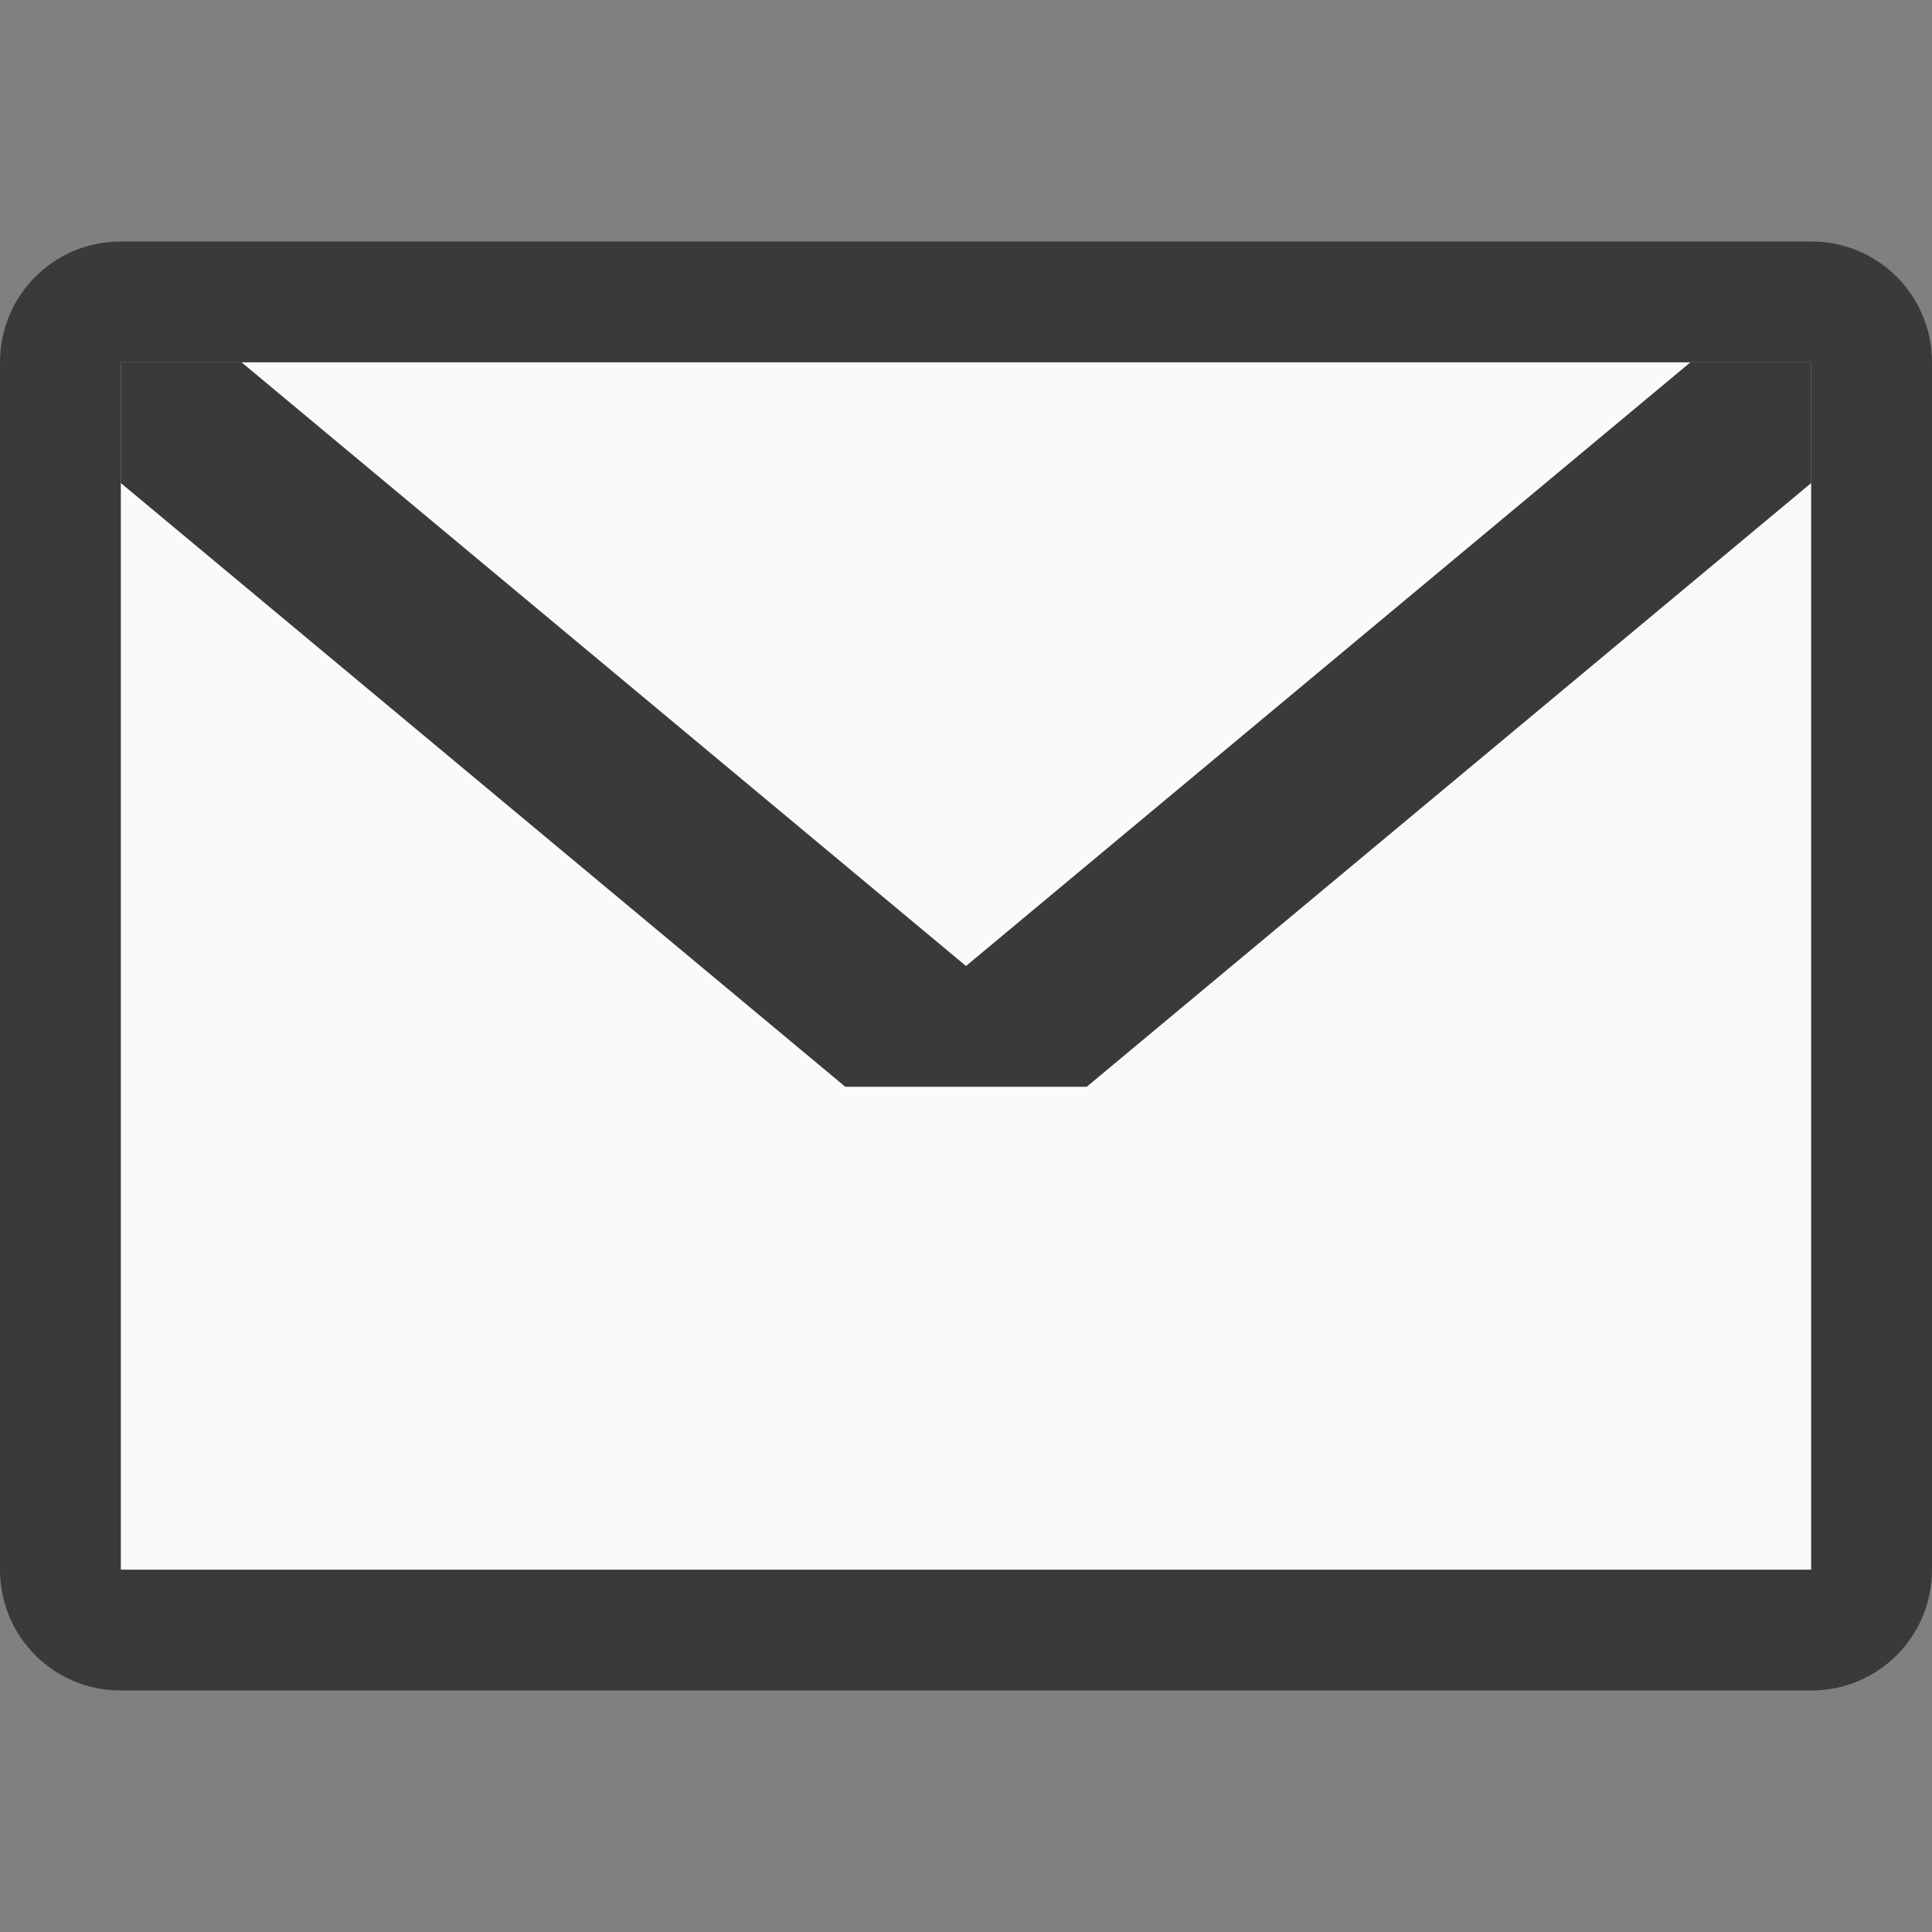 <svg viewBox="0 0 16 16" xmlns="http://www.w3.org/2000/svg">

<rect x="0" y="0" width="16" height="16" fill="#808080" stroke="none"/>

/&amp;amp;gt;<path d="m1 3h14v10h-14z" fill="#fafafa"/><g fill="#3a3a38" transform="translate(0 1)"><path d="m1 1c-.554 0-1 .446-1 1v10c0 .554.446 1 1 1h14c.554 0 1-.446 1-1v-10c0-.554-.446-1-1-1zm0 1h14v10h-14z"/><path d="m1 3 6 5h2l6-5v-1h-1l-6 5-6-5h-1z"/></g></svg>
